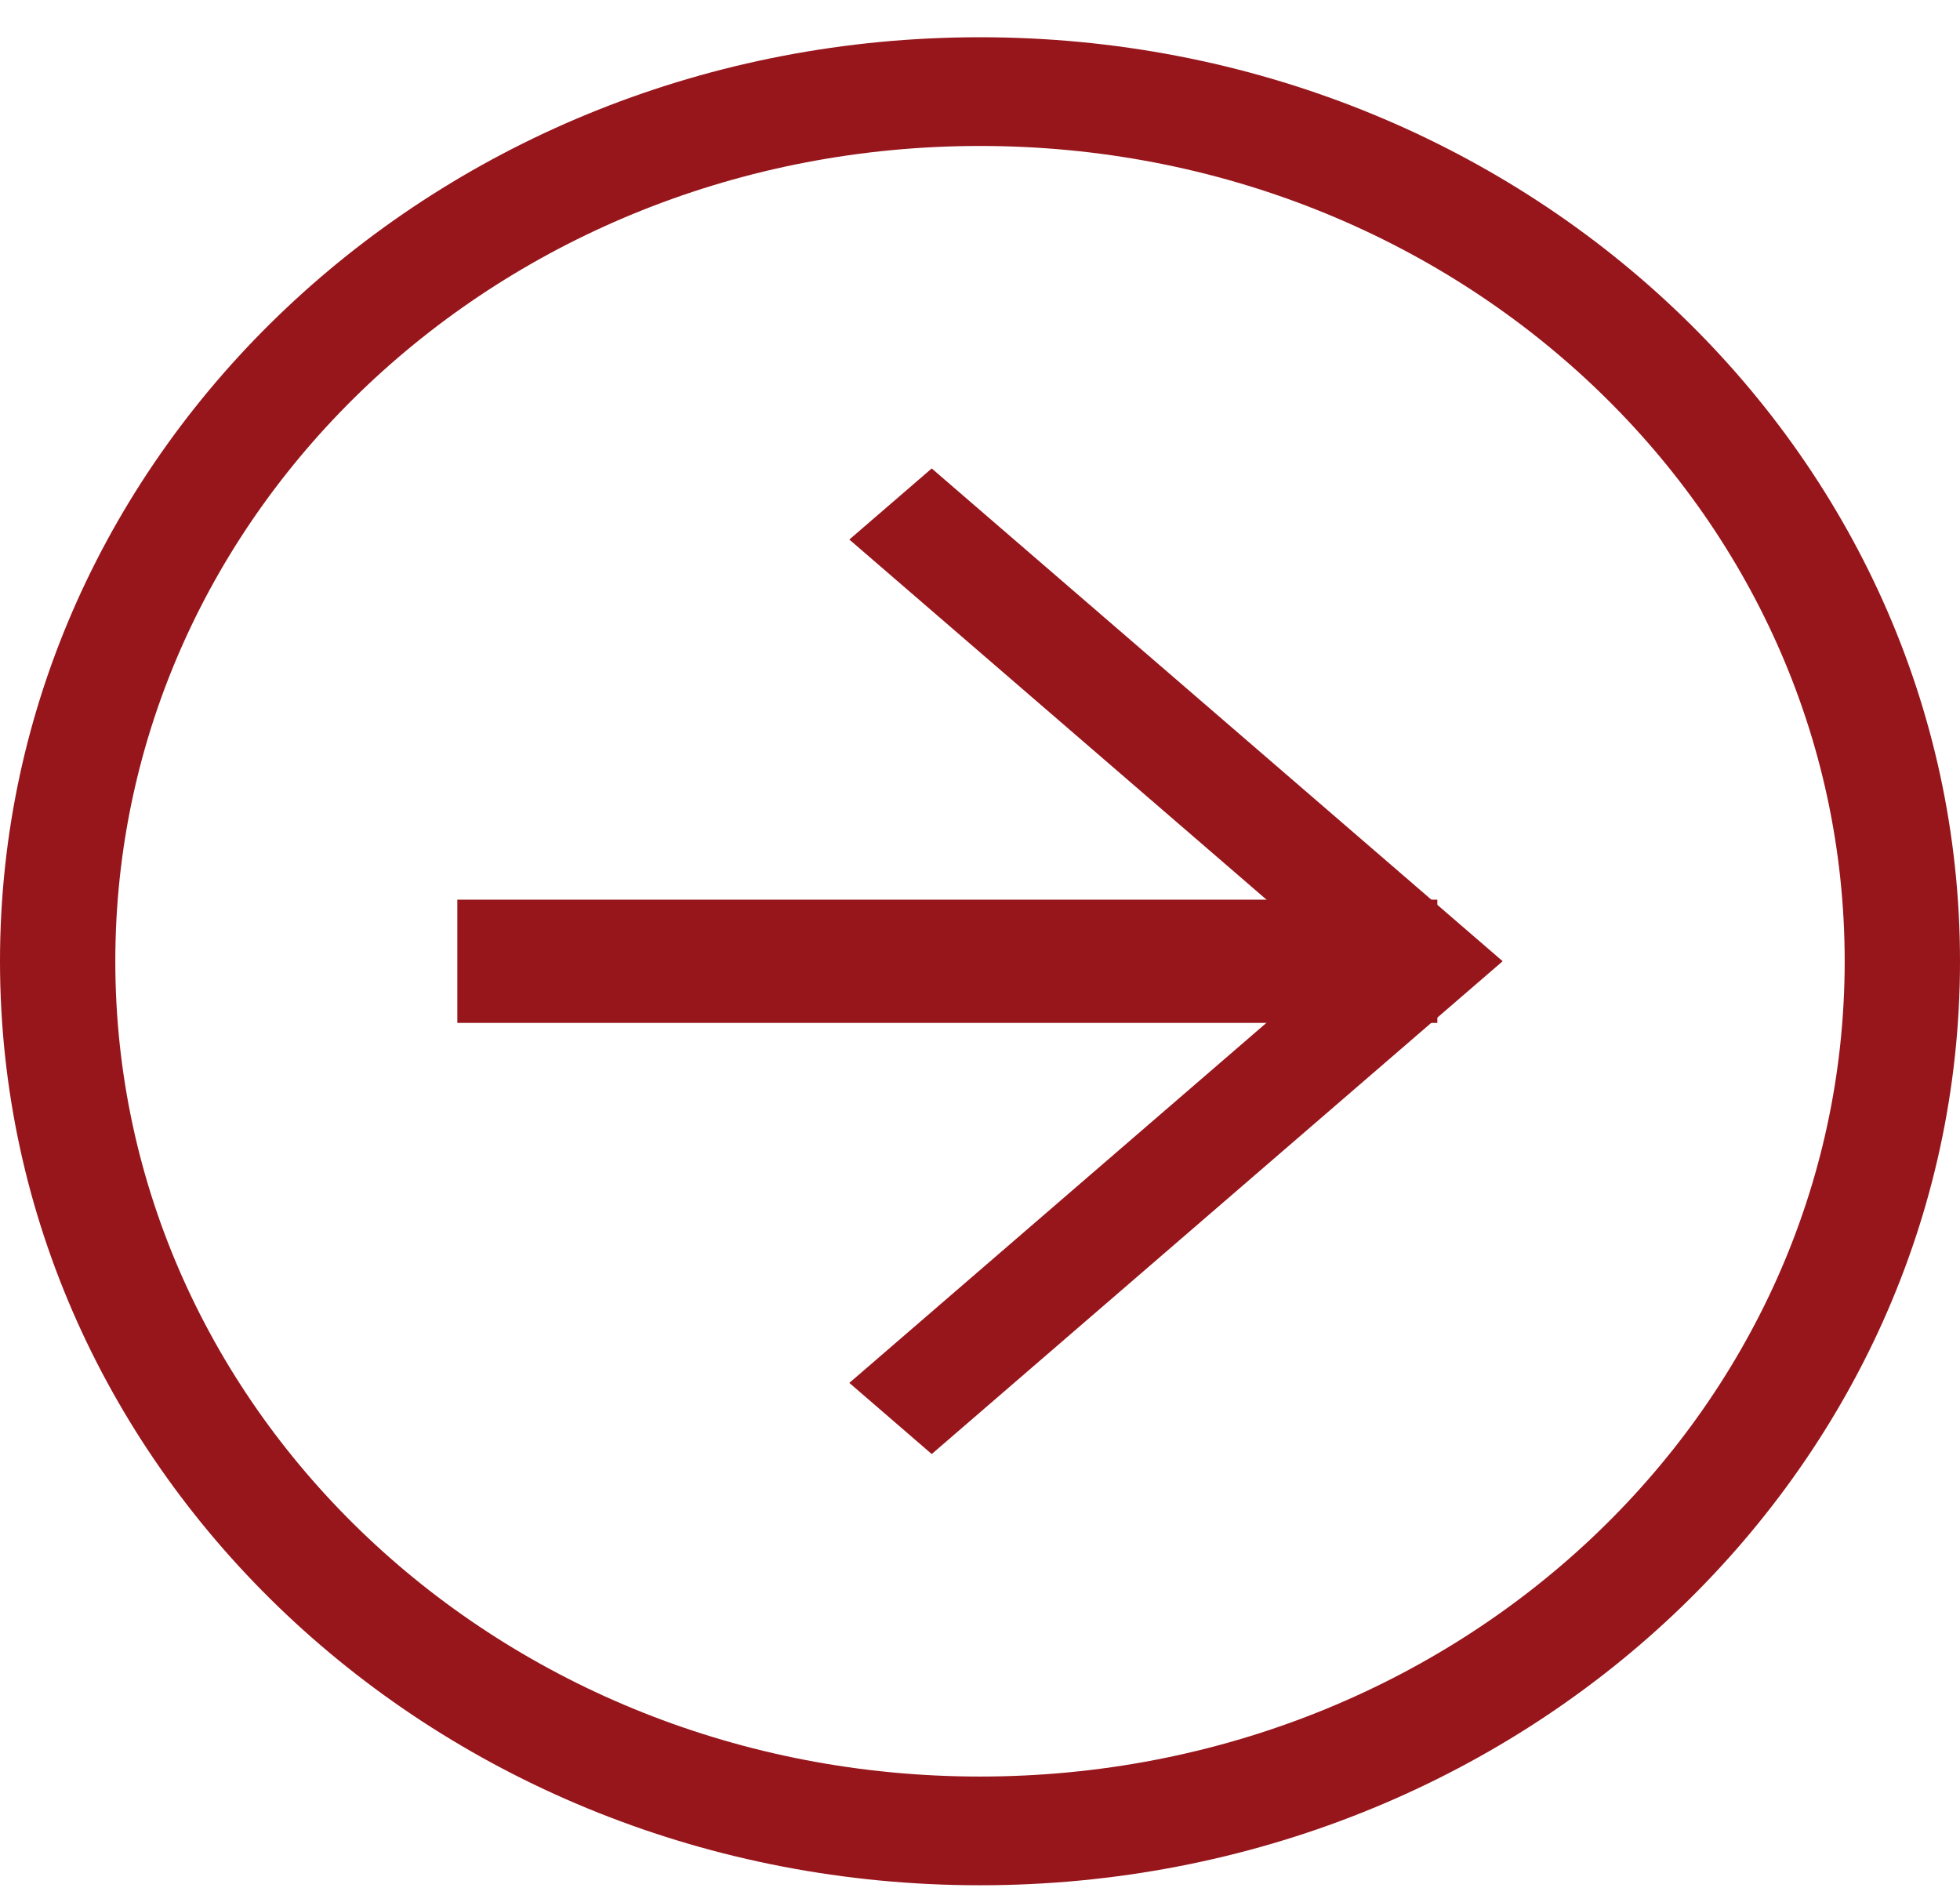 <svg width="30" height="29" viewBox="0 0 30 29" fill="none" xmlns="http://www.w3.org/2000/svg">
<path d="M5.9664e-08 14.712C-1.02798e-06 6.892 6.706 0.57 15 0.57C23.294 0.57 30 6.892 30 14.712C30 22.532 23.294 28.855 15 28.855C6.706 28.855 1.14731e-06 22.532 5.9664e-08 14.712ZM28.235 14.712C28.235 7.807 22.323 2.234 15 2.234C7.676 2.234 1.765 7.807 1.765 14.712C1.765 21.617 7.676 27.191 15 27.191C22.323 27.191 28.235 21.617 28.235 14.712Z" fill="#97161C"/>
<path d="M13 21.166L20.477 14.712L13 8.258L14.261 7.17L23 14.712L14.261 22.255L13 21.166Z" fill="#97161C"/>
<path d="M22 13.77L22 15.656L7 15.656L7 13.77L22 13.77Z" fill="#97161C"/>
</svg>
